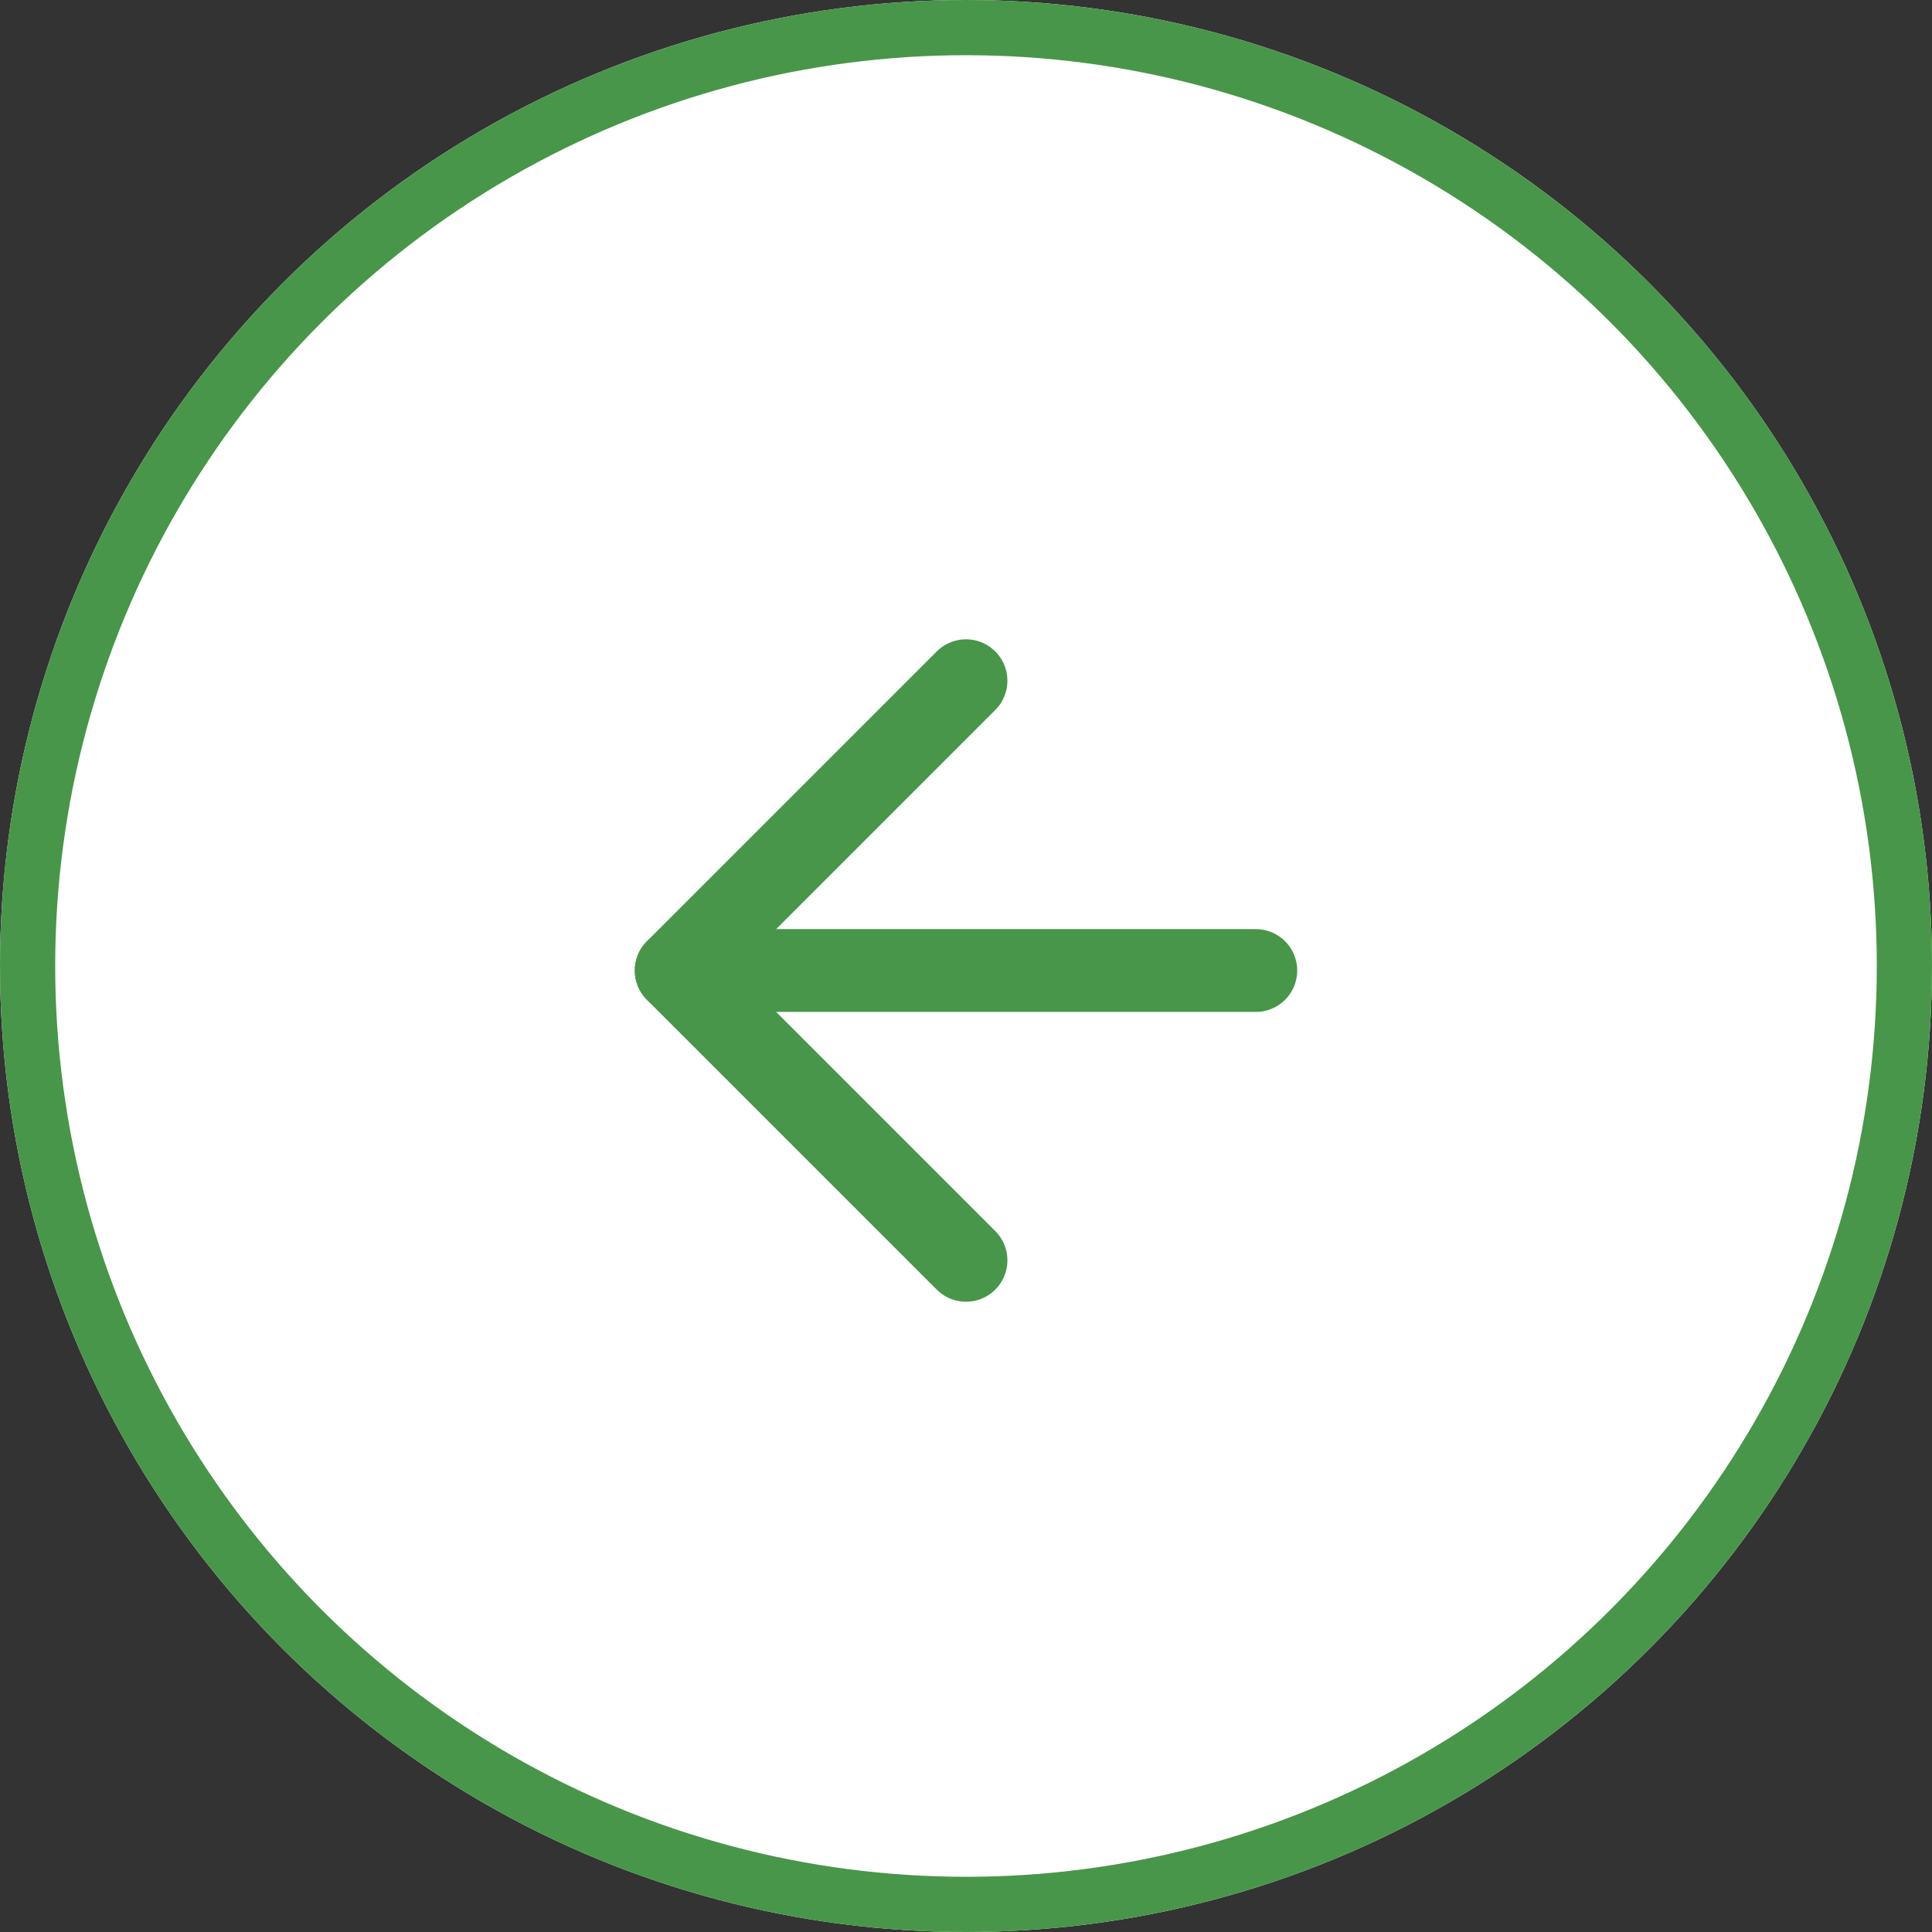 <?xml version="1.0" encoding="utf-8"?>
<!-- Generator: Adobe Illustrator 28.2.0, SVG Export Plug-In . SVG Version: 6.00 Build 0)  -->
<svg version="1.1" id="レイヤー_1" xmlns="http://www.w3.org/2000/svg" xmlns:xlink="http://www.w3.org/1999/xlink" x="0px"
	 y="0px" viewBox="0 0 70 70" style="enable-background:new 0 0 70 70;" xml:space="preserve">
<rect x="0" y="0" width="70" height="70" fill="#333333" stroke="none"/>
<style type="text/css">
	.st0{fill:#FFFFFF;}
	.st1{fill:none;stroke:#489649;stroke-width:2;}
	.st2{fill:none;stroke:#489649;stroke-width:3;stroke-linecap:round;stroke-linejoin:round;}
</style>
<g id="グループ_1120" transform="translate(-200 -5934.836)">
	<g id="楕円形_22" transform="translate(200 5934.836)">
		<circle class="st0" cx="35" cy="35" r="35"/>
		<circle class="st1" cx="35" cy="35" r="34"/>
	</g>
	<g id="Icon_feather-arrow-left" transform="translate(217 5952)">
		<path id="パス_3349" class="st2" d="M28.5,18h-21"/>
		<path id="パス_3350" class="st2" d="M18,28.5L7.5,18L18,7.5"/>
	</g>
</g>
</svg>
